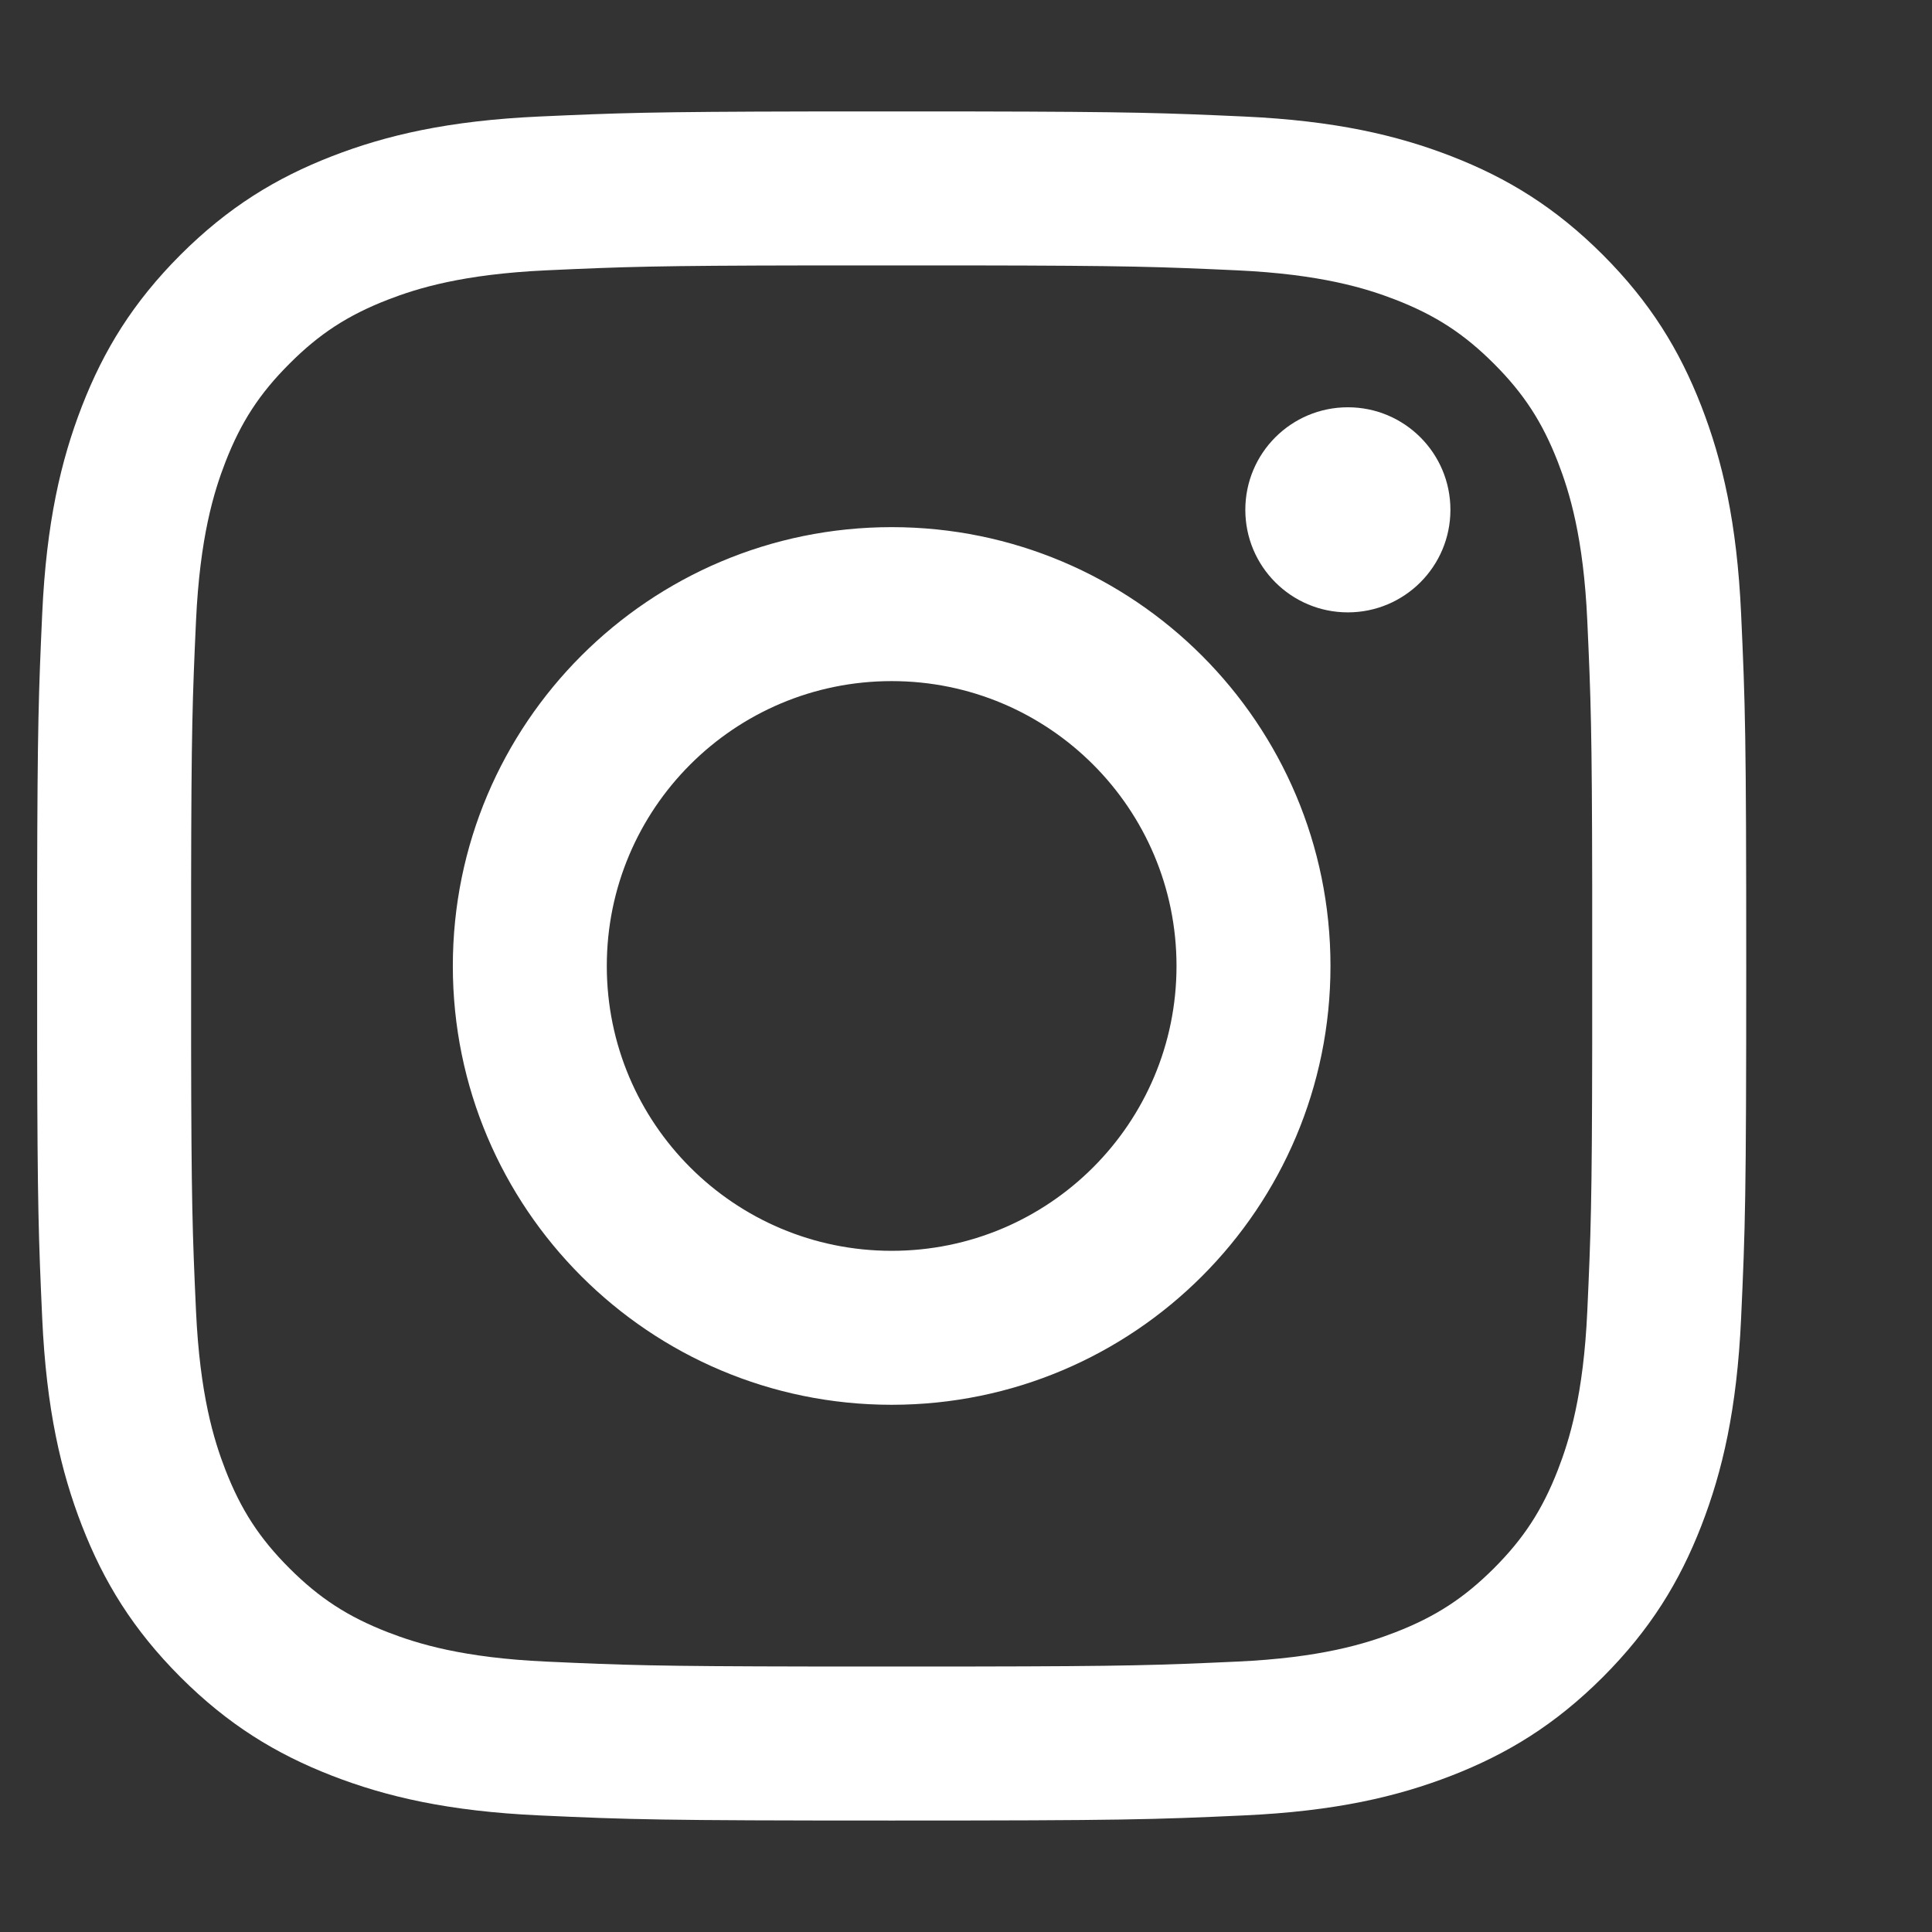 <svg width="26" height="26" viewBox="0 0 26 26" fill="none" xmlns="http://www.w3.org/2000/svg">
<rect x="0" y="0" width="26" height="26" fill="#333333" stroke="none"/>
<g clip-path="url(#clip0_220_10282)">
<path d="M13.112 1.5C15.242 1.504 15.678 1.52 16.741 1.568C17.965 1.624 18.801 1.819 19.533 2.103C20.289 2.397 20.93 2.79 21.57 3.429C22.209 4.069 22.602 4.71 22.896 5.466C23.18 6.198 23.375 7.034 23.431 8.258C23.487 9.485 23.5 9.876 23.5 13C23.5 16.123 23.487 16.515 23.431 17.741C23.375 18.965 23.18 19.801 22.896 20.533C22.602 21.289 22.209 21.93 21.57 22.57C20.93 23.209 20.289 23.602 19.533 23.896C18.801 24.18 17.965 24.375 16.741 24.431C15.515 24.487 15.123 24.5 12 24.5C8.876 24.5 8.485 24.487 7.258 24.431C6.034 24.375 5.198 24.18 4.466 23.896C3.71 23.602 3.069 23.209 2.429 22.57C1.79 21.93 1.397 21.289 1.103 20.533C0.819 19.801 0.624 18.965 0.568 17.741C0.52 16.678 0.504 16.242 0.5 14.112V11.887C0.504 9.757 0.52 9.321 0.568 8.258C0.624 7.034 0.819 6.198 1.103 5.466C1.397 4.71 1.79 4.069 2.429 3.429C3.069 2.79 3.71 2.397 4.466 2.103C5.198 1.819 6.034 1.624 7.258 1.568C8.321 1.52 8.757 1.504 10.887 1.5H13.112ZM13.092 3.572H10.907C8.817 3.575 8.403 3.59 7.352 3.638C6.231 3.69 5.622 3.877 5.217 4.034C4.68 4.243 4.297 4.492 3.895 4.895C3.492 5.297 3.243 5.68 3.034 6.217C2.877 6.622 2.69 7.231 2.638 8.352C2.59 9.403 2.575 9.817 2.572 11.907V14.092C2.575 16.182 2.59 16.596 2.638 17.647C2.69 18.768 2.877 19.377 3.034 19.782C3.243 20.319 3.492 20.702 3.895 21.105C4.297 21.507 4.68 21.756 5.217 21.965C5.622 22.122 6.231 22.31 7.352 22.361C8.403 22.409 8.817 22.424 10.907 22.427H13.092C15.183 22.424 15.596 22.409 16.647 22.361C17.768 22.31 18.377 22.122 18.782 21.965C19.319 21.756 19.702 21.507 20.105 21.105C20.507 20.702 20.756 20.319 20.965 19.782C21.122 19.377 21.31 18.768 21.361 17.647C21.409 16.596 21.424 16.182 21.427 14.092V11.907C21.424 9.817 21.409 9.403 21.361 8.352C21.31 7.231 21.122 6.622 20.965 6.217C20.756 5.68 20.507 5.297 20.105 4.895C19.702 4.492 19.319 4.243 18.782 4.034C18.377 3.877 17.768 3.69 16.647 3.638C15.596 3.59 15.182 3.575 13.092 3.572ZM12 7.094C15.261 7.094 17.905 9.738 17.905 13C17.905 16.261 15.261 18.905 12 18.905C8.738 18.905 6.094 16.261 6.094 13C6.094 9.738 8.738 7.094 12 7.094ZM12 9.166C9.882 9.166 8.166 10.882 8.166 13C8.166 15.117 9.882 16.833 12 16.833C14.117 16.833 15.833 15.117 15.833 13C15.833 10.882 14.117 9.166 12 9.166ZM18.139 5.481C18.901 5.481 19.519 6.098 19.519 6.861C19.519 7.623 18.901 8.241 18.139 8.241C17.376 8.241 16.759 7.623 16.759 6.861C16.759 6.098 17.376 5.481 18.139 5.481Z" fill="white"/>
</g>
<defs>
<clipPath id="clip0_220_10282">
<rect width="26" height="26" fill="white"/>
</clipPath>
</defs>
</svg>
